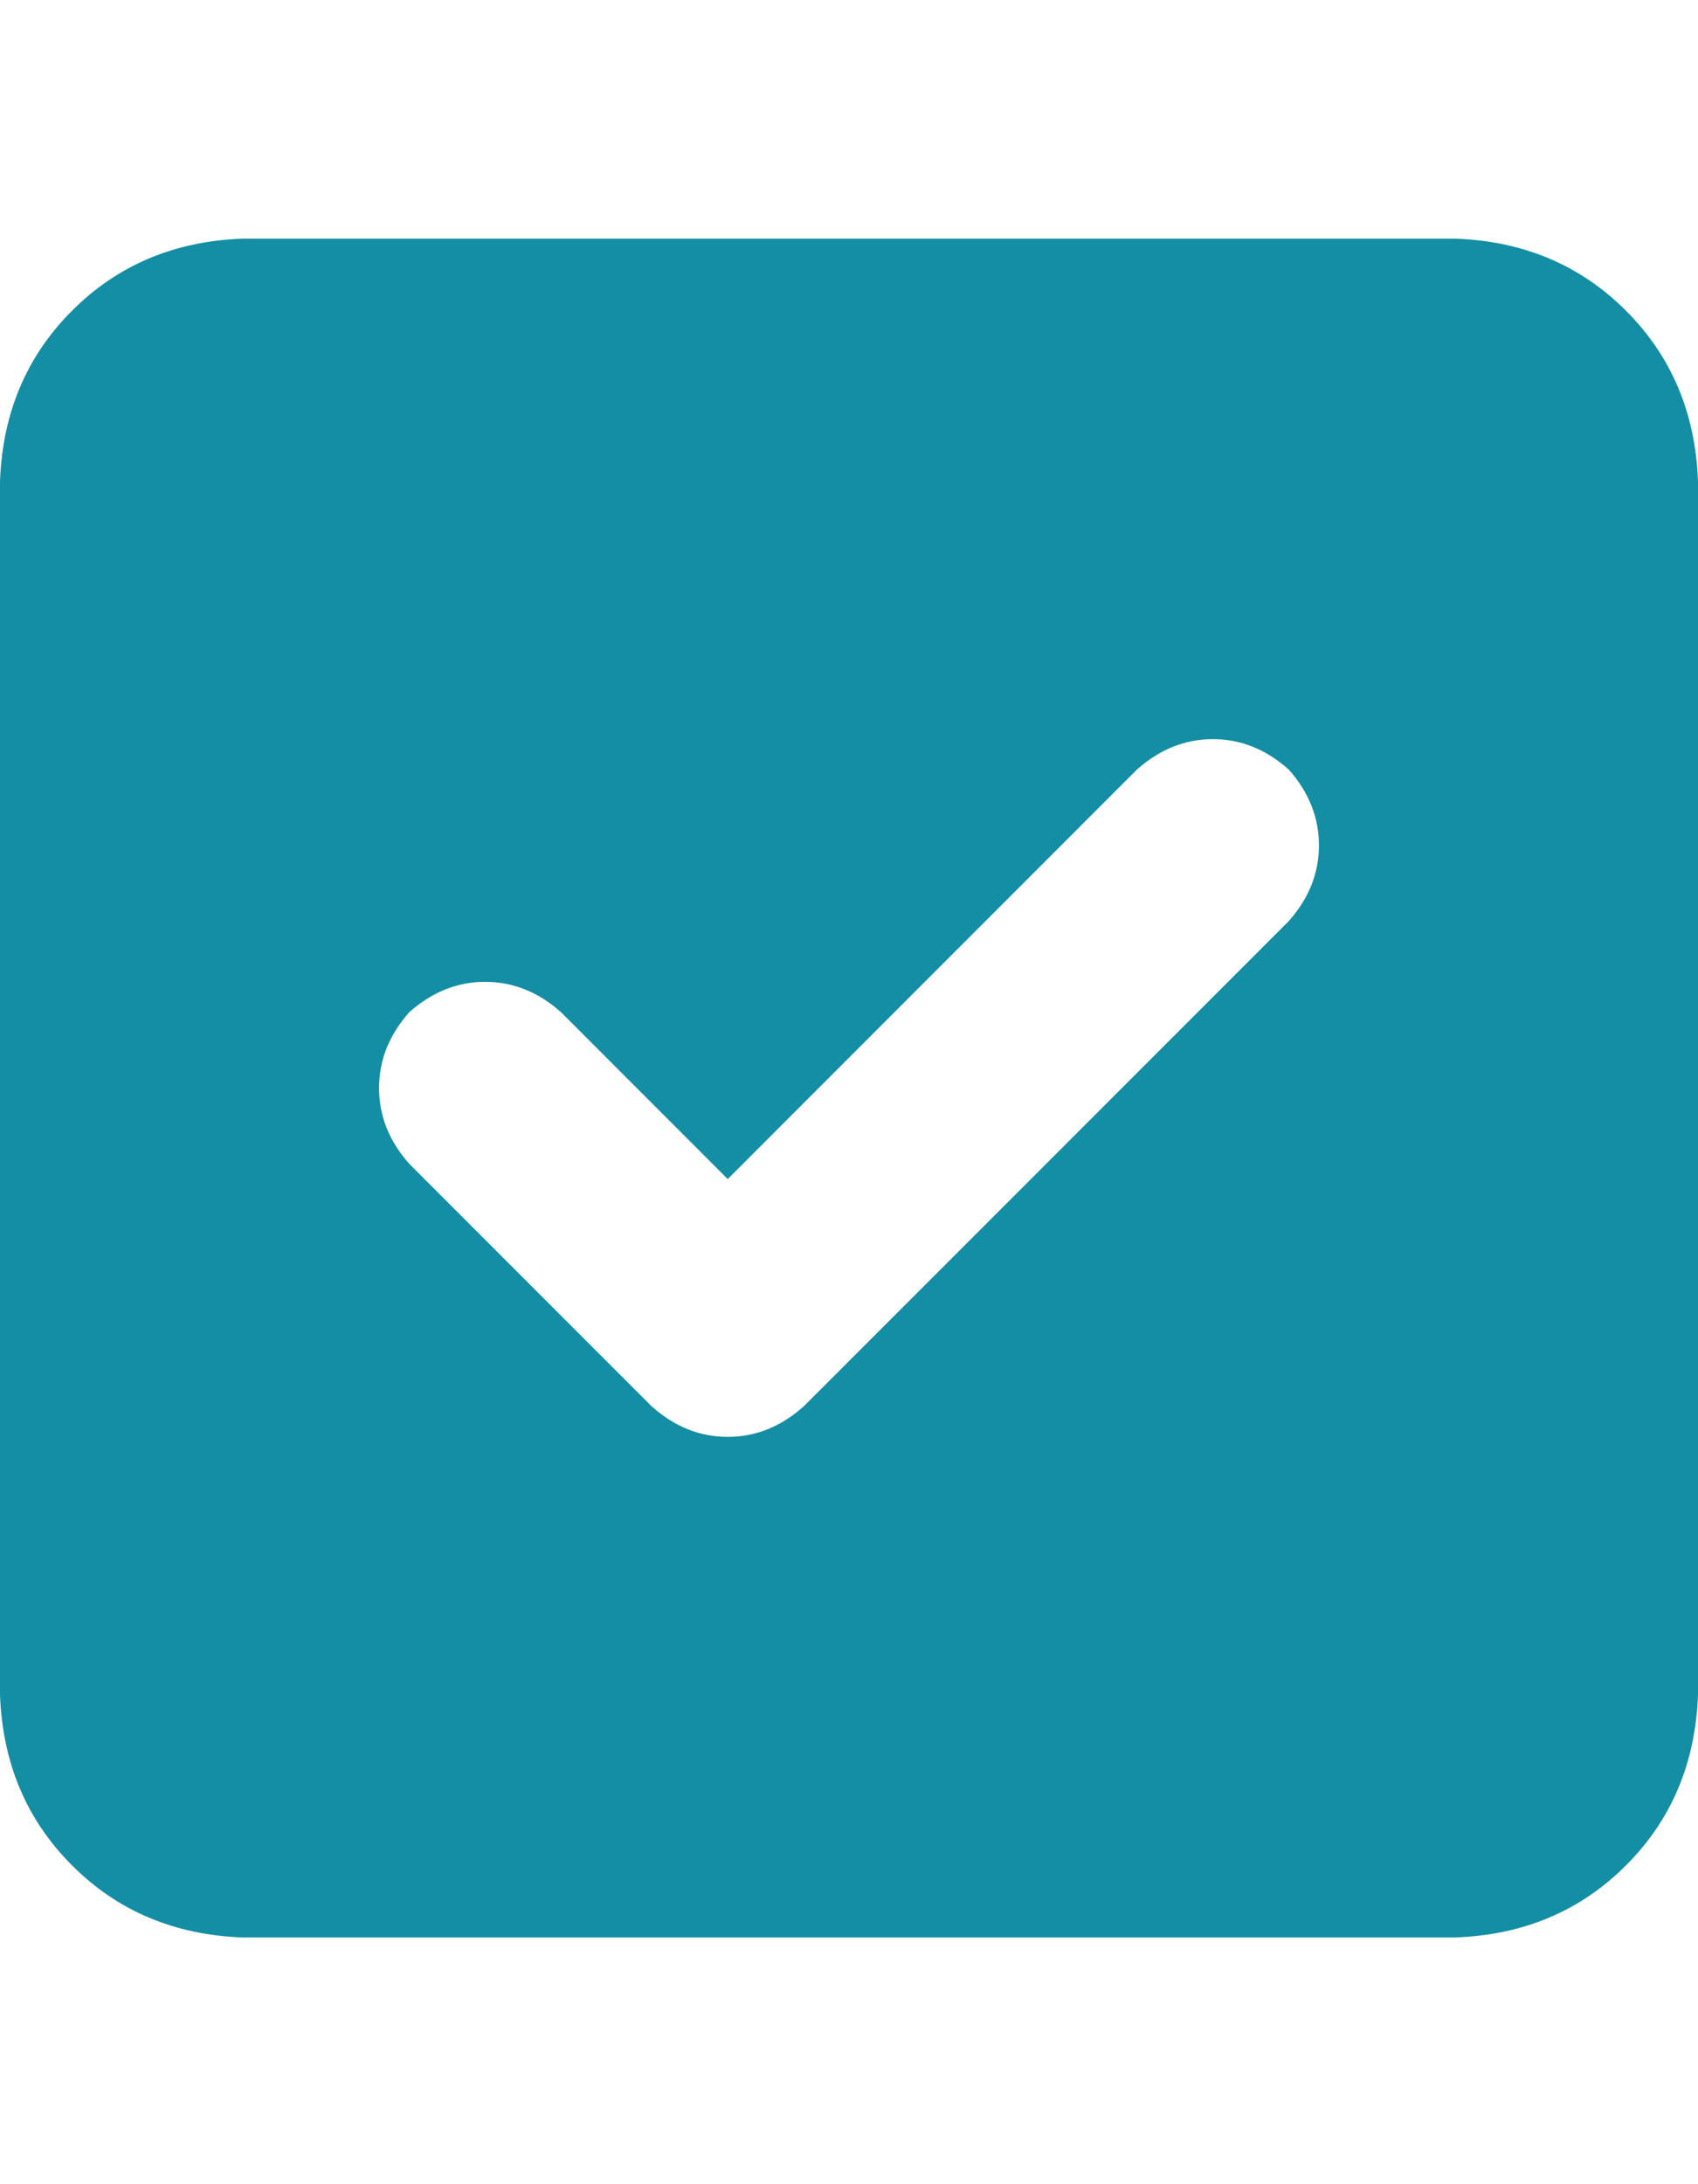<svg width="21" height="27" viewBox="0 0 21 27" fill="none" xmlns="http://www.w3.org/2000/svg">
<path d="M18 2.95H3C2.156 2.981 1.453 3.278 0.891 3.841C0.328 4.403 0.031 5.106 0 5.95V20.95C0.031 21.794 0.328 22.497 0.891 23.059C1.453 23.622 2.156 23.919 3 23.95H18C18.844 23.919 19.547 23.622 20.109 23.059C20.672 22.497 20.969 21.794 21 20.95V5.95C20.969 5.106 20.672 4.403 20.109 3.841C19.547 3.278 18.844 2.981 18 2.95ZM15.938 11.387L9.938 17.387C9.656 17.637 9.344 17.762 9 17.762C8.656 17.762 8.344 17.637 8.062 17.387L5.062 14.387C4.812 14.106 4.688 13.794 4.688 13.45C4.688 13.106 4.812 12.794 5.062 12.512C5.344 12.262 5.656 12.137 6 12.137C6.344 12.137 6.656 12.262 6.938 12.512L9 14.575L14.062 9.512C14.344 9.262 14.656 9.137 15 9.137C15.344 9.137 15.656 9.262 15.938 9.512C16.188 9.794 16.312 10.106 16.312 10.45C16.312 10.794 16.188 11.106 15.938 11.387Z" fill="#148EA4"/>
</svg>
